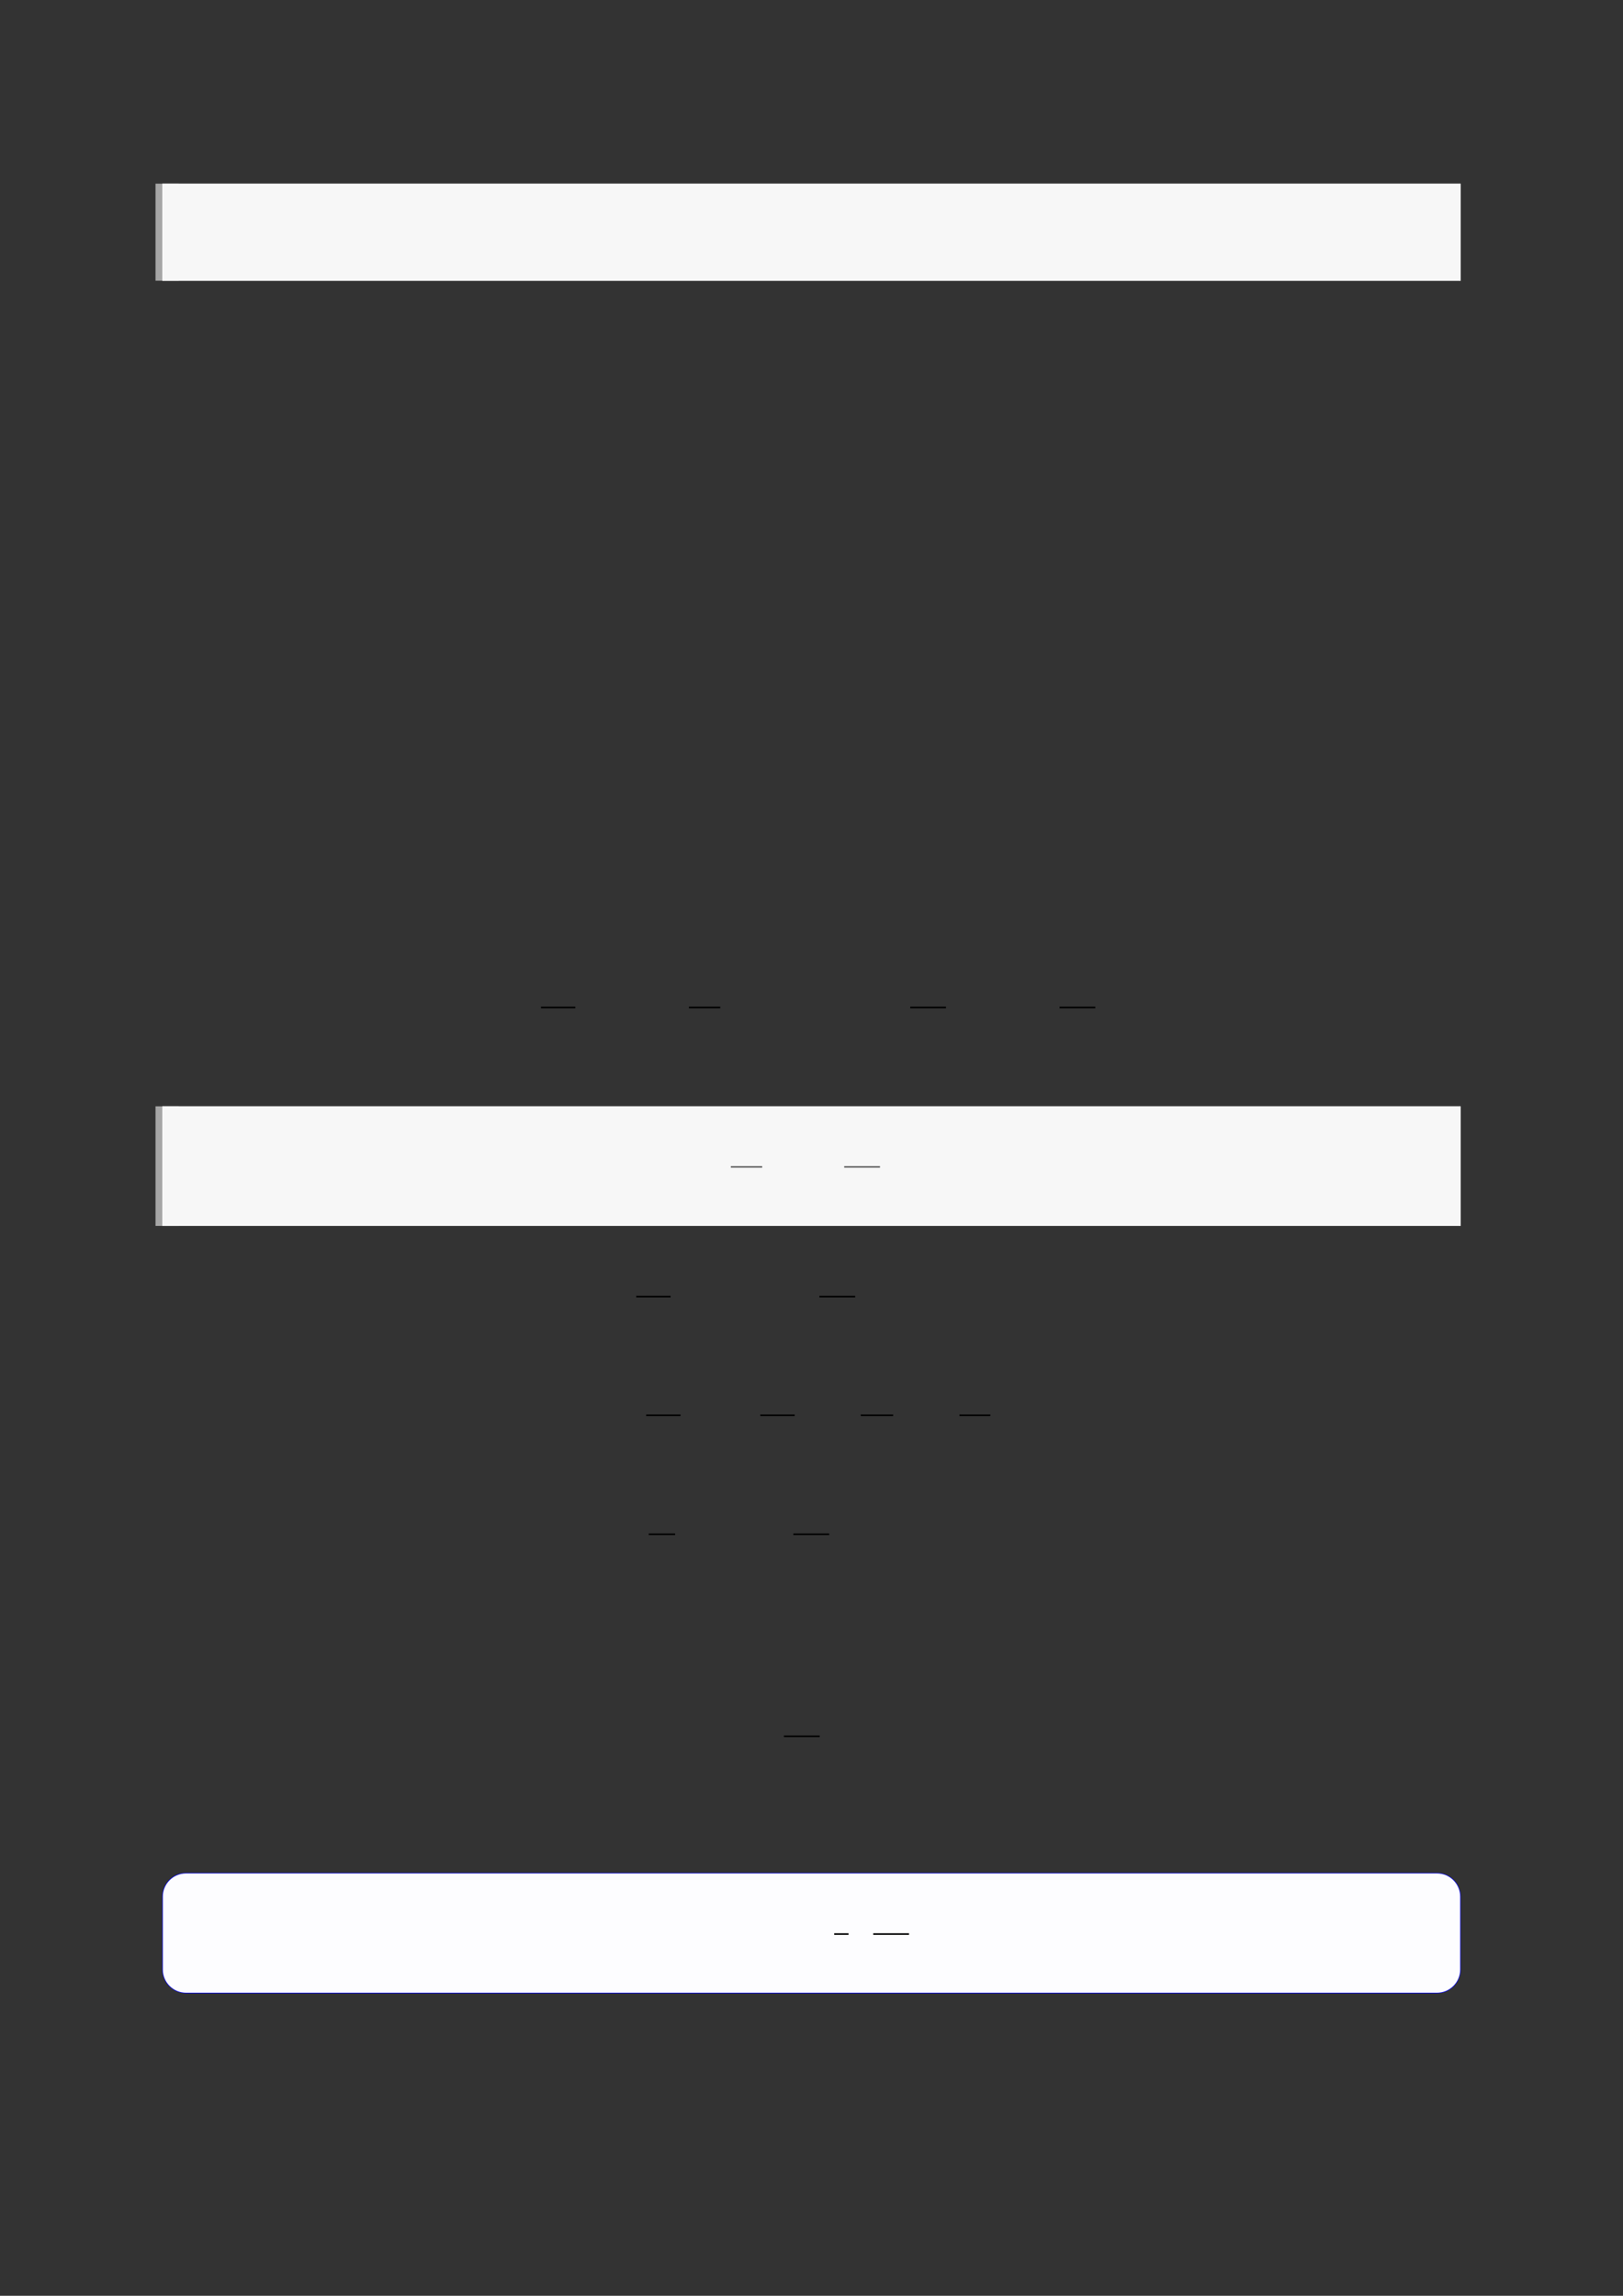 <?xml version="1.0" encoding="UTF-8"?>
<svg xmlns="http://www.w3.org/2000/svg" xmlns:xlink="http://www.w3.org/1999/xlink" width="3307.111" height="4677.167" viewBox="0 0 3307.111 4677.167">
<rect x="0" y="0" width="3307.111" height="4677.167" fill="#333333" stroke="none"/>
<path fill="none" stroke-width="8.504" stroke-linecap="butt" stroke-linejoin="miter" stroke="rgb(64.999%, 64.999%, 64.999%)" stroke-opacity="1" stroke-miterlimit="10" d="M 1.762 35.588 L 1.762 -0 " transform="matrix(5.556, 0, 0, -5.556, 330.706, 571.878)"/>
<path fill-rule="nonzero" fill="rgb(100%, 100%, 100%)" fill-opacity="1" d="M 330.707 571.879 L 330.707 374.168 L 2976.418 374.168 L 2976.418 571.879 Z M 330.707 571.879 "/>
<path fill-rule="nonzero" fill="rgb(96.5%, 96.5%, 96.5%)" fill-opacity="1" d="M 330.707 571.879 L 330.707 374.168 L 2976.418 374.168 L 2976.418 571.879 Z M 330.707 571.879 "/>
<path fill="none" stroke-width="0.588" stroke-linecap="butt" stroke-linejoin="miter" stroke="rgb(0%, 0%, 0%)" stroke-opacity="1" stroke-miterlimit="10" d="M 126.409 -297.438 L 139.019 -297.438 " transform="matrix(5.556, 0, 0, -5.556, 400, 400)"/>
<path fill="none" stroke-width="0.588" stroke-linecap="butt" stroke-linejoin="miter" stroke="rgb(0%, 0%, 0%)" stroke-opacity="1" stroke-miterlimit="10" d="M 180.653 -297.438 L 192.161 -297.438 " transform="matrix(5.556, 0, 0, -5.556, 400, 400)"/>
<path fill="none" stroke-width="0.588" stroke-linecap="butt" stroke-linejoin="miter" stroke="rgb(0%, 0%, 0%)" stroke-opacity="1" stroke-miterlimit="10" d="M 261.829 -297.438 L 274.953 -297.438 " transform="matrix(5.556, 0, 0, -5.556, 400, 400)"/>
<path fill="none" stroke-width="0.588" stroke-linecap="butt" stroke-linejoin="miter" stroke="rgb(0%, 0%, 0%)" stroke-opacity="1" stroke-miterlimit="10" d="M 316.588 -297.438 L 329.713 -297.438 " transform="matrix(5.556, 0, 0, -5.556, 400, 400)"/>
<path fill="none" stroke-width="8.504" stroke-linecap="butt" stroke-linejoin="miter" stroke="rgb(64.999%, 64.999%, 64.999%)" stroke-opacity="1" stroke-miterlimit="10" d="M 1.762 43.865 L 1.762 0 " transform="matrix(5.556, 0, 0, -5.556, 330.706, 2497.583)"/>
<path fill-rule="nonzero" fill="rgb(100%, 100%, 100%)" fill-opacity="1" d="M 330.707 2497.582 L 330.707 2253.891 L 2976.418 2253.891 L 2976.418 2497.582 Z M 330.707 2497.582 "/>
<path fill-rule="nonzero" fill="rgb(96.5%, 96.5%, 96.5%)" fill-opacity="1" d="M 330.707 2497.582 L 330.707 2253.891 L 2976.418 2253.891 L 2976.418 2497.582 Z M 330.707 2497.582 "/>
<path fill="none" stroke-width="0.588" stroke-linecap="butt" stroke-linejoin="miter" stroke="rgb(39.999%, 39.999%, 39.999%)" stroke-opacity="1" stroke-miterlimit="10" d="M 181.865 -374.867 L 193.373 -374.867 " transform="matrix(5.556, 0, 0, -5.556, 478.739, 294.556)"/>
<path fill="none" stroke-width="0.588" stroke-linecap="butt" stroke-linejoin="miter" stroke="rgb(39.999%, 39.999%, 39.999%)" stroke-opacity="1" stroke-miterlimit="10" d="M 223.441 -374.867 L 236.566 -374.867 " transform="matrix(5.556, 0, 0, -5.556, 478.739, 294.556)"/>
<path fill="none" stroke-width="0.588" stroke-linecap="butt" stroke-linejoin="miter" stroke="rgb(0%, 0%, 0%)" stroke-opacity="1" stroke-miterlimit="10" d="M 161.336 -403.44 L 173.946 -403.44 " transform="matrix(5.556, 0, 0, -5.556, 400, 400)"/>
<path fill="none" stroke-width="0.588" stroke-linecap="butt" stroke-linejoin="miter" stroke="rgb(0%, 0%, 0%)" stroke-opacity="1" stroke-miterlimit="10" d="M 228.513 -403.44 L 241.638 -403.44 " transform="matrix(5.556, 0, 0, -5.556, 400, 400)"/>
<path fill="none" stroke-width="0.588" stroke-linecap="butt" stroke-linejoin="miter" stroke="rgb(0%, 0%, 0%)" stroke-opacity="1" stroke-miterlimit="10" d="M 164.984 -446.972 L 177.595 -446.972 " transform="matrix(5.556, 0, 0, -5.556, 400, 400)"/>
<path fill="none" stroke-width="0.588" stroke-linecap="butt" stroke-linejoin="miter" stroke="rgb(0%, 0%, 0%)" stroke-opacity="1" stroke-miterlimit="10" d="M 206.844 -446.972 L 219.454 -446.972 " transform="matrix(5.556, 0, 0, -5.556, 400, 400)"/>
<path fill="none" stroke-width="0.588" stroke-linecap="butt" stroke-linejoin="miter" stroke="rgb(0%, 0%, 0%)" stroke-opacity="1" stroke-miterlimit="10" d="M 243.693 -446.972 L 255.558 -446.972 " transform="matrix(5.556, 0, 0, -5.556, 400, 400)"/>
<path fill="none" stroke-width="0.588" stroke-linecap="butt" stroke-linejoin="miter" stroke="rgb(0%, 0%, 0%)" stroke-opacity="1" stroke-miterlimit="10" d="M 279.883 -446.972 L 291.216 -446.972 " transform="matrix(5.556, 0, 0, -5.556, 400, 400)"/>
<path fill="none" stroke-width="0.588" stroke-linecap="butt" stroke-linejoin="miter" stroke="rgb(0%, 0%, 0%)" stroke-opacity="1" stroke-miterlimit="10" d="M 165.938 -490.586 L 175.591 -490.586 " transform="matrix(5.556, 0, 0, -5.556, 400, 400)"/>
<path fill="none" stroke-width="0.588" stroke-linecap="butt" stroke-linejoin="miter" stroke="rgb(0%, 0%, 0%)" stroke-opacity="1" stroke-miterlimit="10" d="M 218.986 -490.586 L 232.111 -490.586 " transform="matrix(5.556, 0, 0, -5.556, 400, 400)"/>
<path fill="none" stroke-width="0.588" stroke-linecap="butt" stroke-linejoin="miter" stroke="rgb(0%, 0%, 0%)" stroke-opacity="1" stroke-miterlimit="10" d="M 215.506 -564.66 L 228.631 -564.66 " transform="matrix(5.556, 0, 0, -5.556, 400, 400)"/>
<path fill-rule="nonzero" fill="rgb(0%, 0%, 100%)" fill-opacity="1" d="M 330.707 4012.492 L 330.707 3863.949 C 330.707 3837.242 352.352 3815.598 379.059 3815.598 L 2928.066 3815.598 C 2954.773 3815.598 2976.418 3837.242 2976.418 3863.949 L 2976.418 4012.492 C 2976.418 4039.195 2954.773 4060.844 2928.066 4060.844 L 379.059 4060.844 C 352.352 4060.844 330.707 4039.195 330.707 4012.492 Z M 330.707 4012.492 "/>
<path fill-rule="nonzero" fill="rgb(98.999%, 98.999%, 100%)" fill-opacity="1" d="M 331.812 4012.492 L 331.812 3863.949 C 331.812 3837.855 352.965 3816.703 379.059 3816.703 L 2928.066 3816.703 C 2954.16 3816.703 2975.312 3837.855 2975.312 3863.949 L 2975.312 4012.492 C 2975.312 4038.586 2954.16 4059.738 2928.066 4059.738 L 379.059 4059.738 C 352.965 4059.738 331.812 4038.586 331.812 4012.492 Z M 331.812 4012.492 "/>
<path fill="none" stroke-width="0.588" stroke-linecap="butt" stroke-linejoin="miter" stroke="rgb(0%, 0%, 0%)" stroke-opacity="1" stroke-miterlimit="10" d="M 219.577 -656.253 L 224.827 -656.253 " transform="matrix(5.556, 0, 0, -5.556, 479.85, 294.106)"/>
<path fill="none" stroke-width="0.588" stroke-linecap="butt" stroke-linejoin="miter" stroke="rgb(0%, 0%, 0%)" stroke-opacity="1" stroke-miterlimit="10" d="M 233.893 -656.253 L 247.018 -656.253 " transform="matrix(5.556, 0, 0, -5.556, 479.85, 294.106)"/>
</svg>
